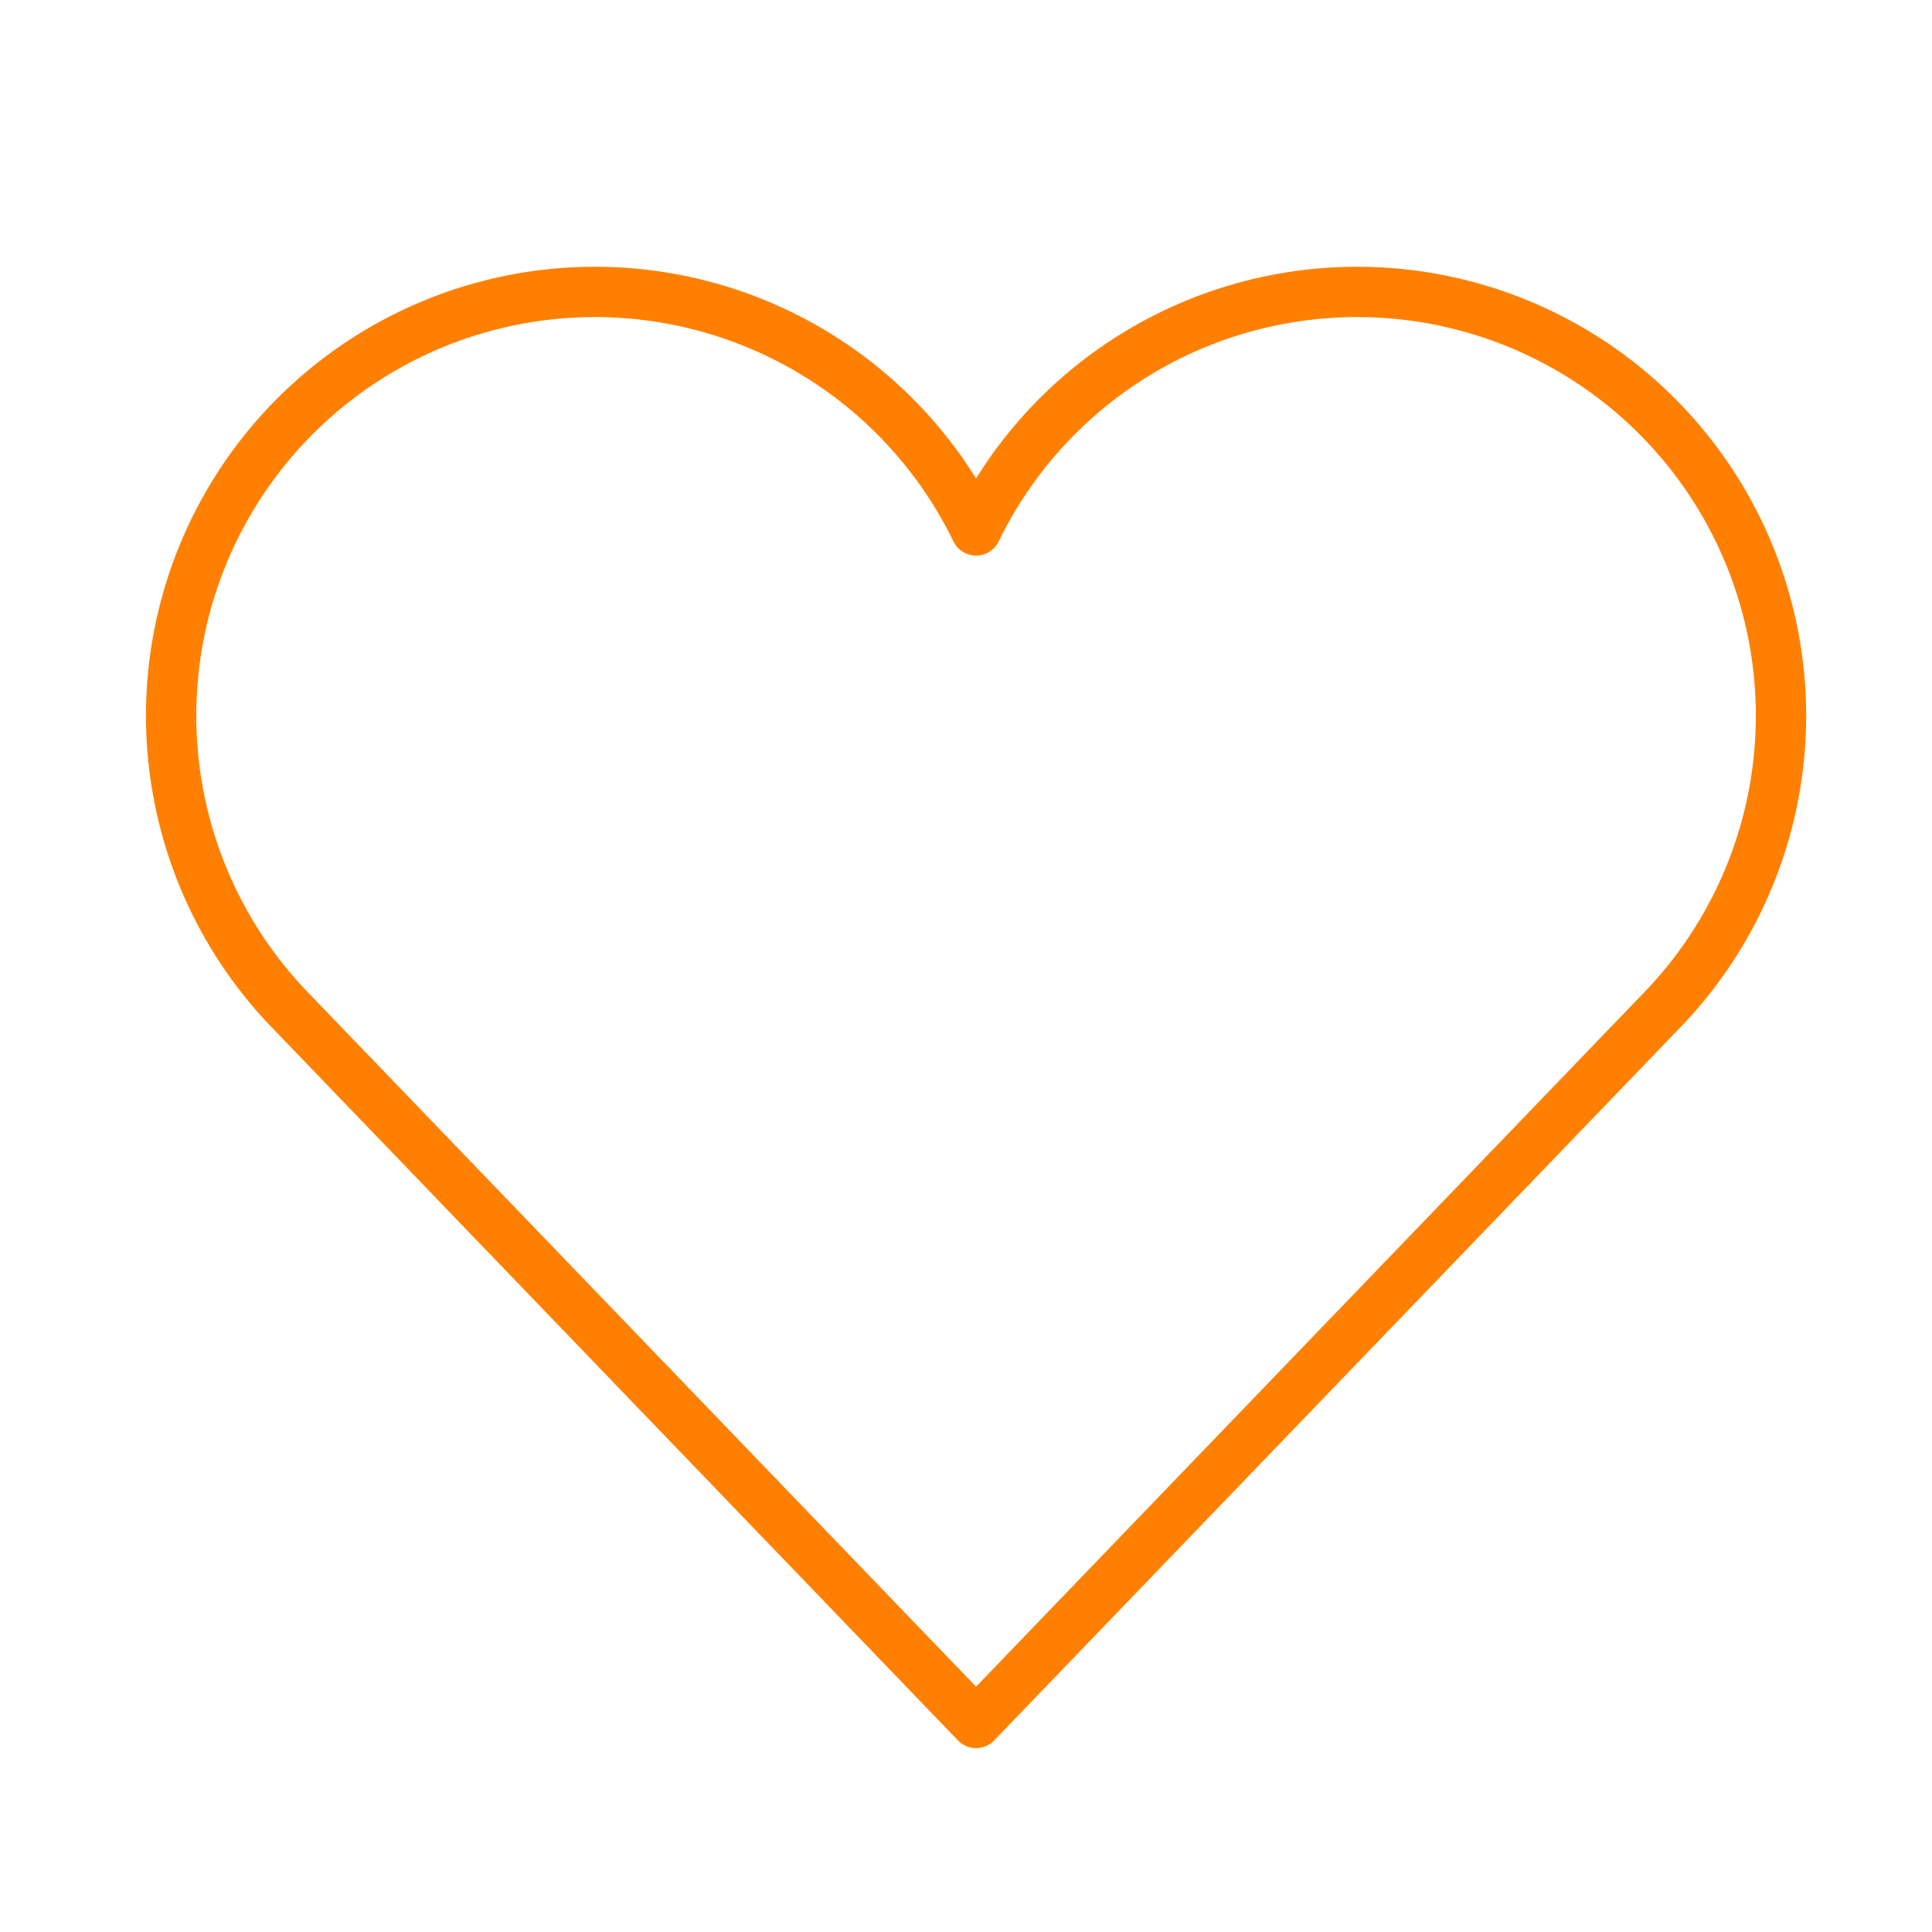 <?xml version="1.0" encoding="UTF-8"?>
<svg xmlns="http://www.w3.org/2000/svg" height="48" width="48" viewBox="0 0 48 48">
  <g stroke-linecap="round" transform="translate(0.25 0.25)" fill="#ff8000" stroke-linejoin="round" class="nc-icon-wrapper">
    <path d="M41.108,24.778,24,42.556,6.892,24.778A10.529,10.529,0,1,1,24,12.928a10.529,10.529,0,1,1,17.108,11.85Z" fill="none" stroke="#ff8000" stroke-width="1.25"></path>
  </g>
</svg>
